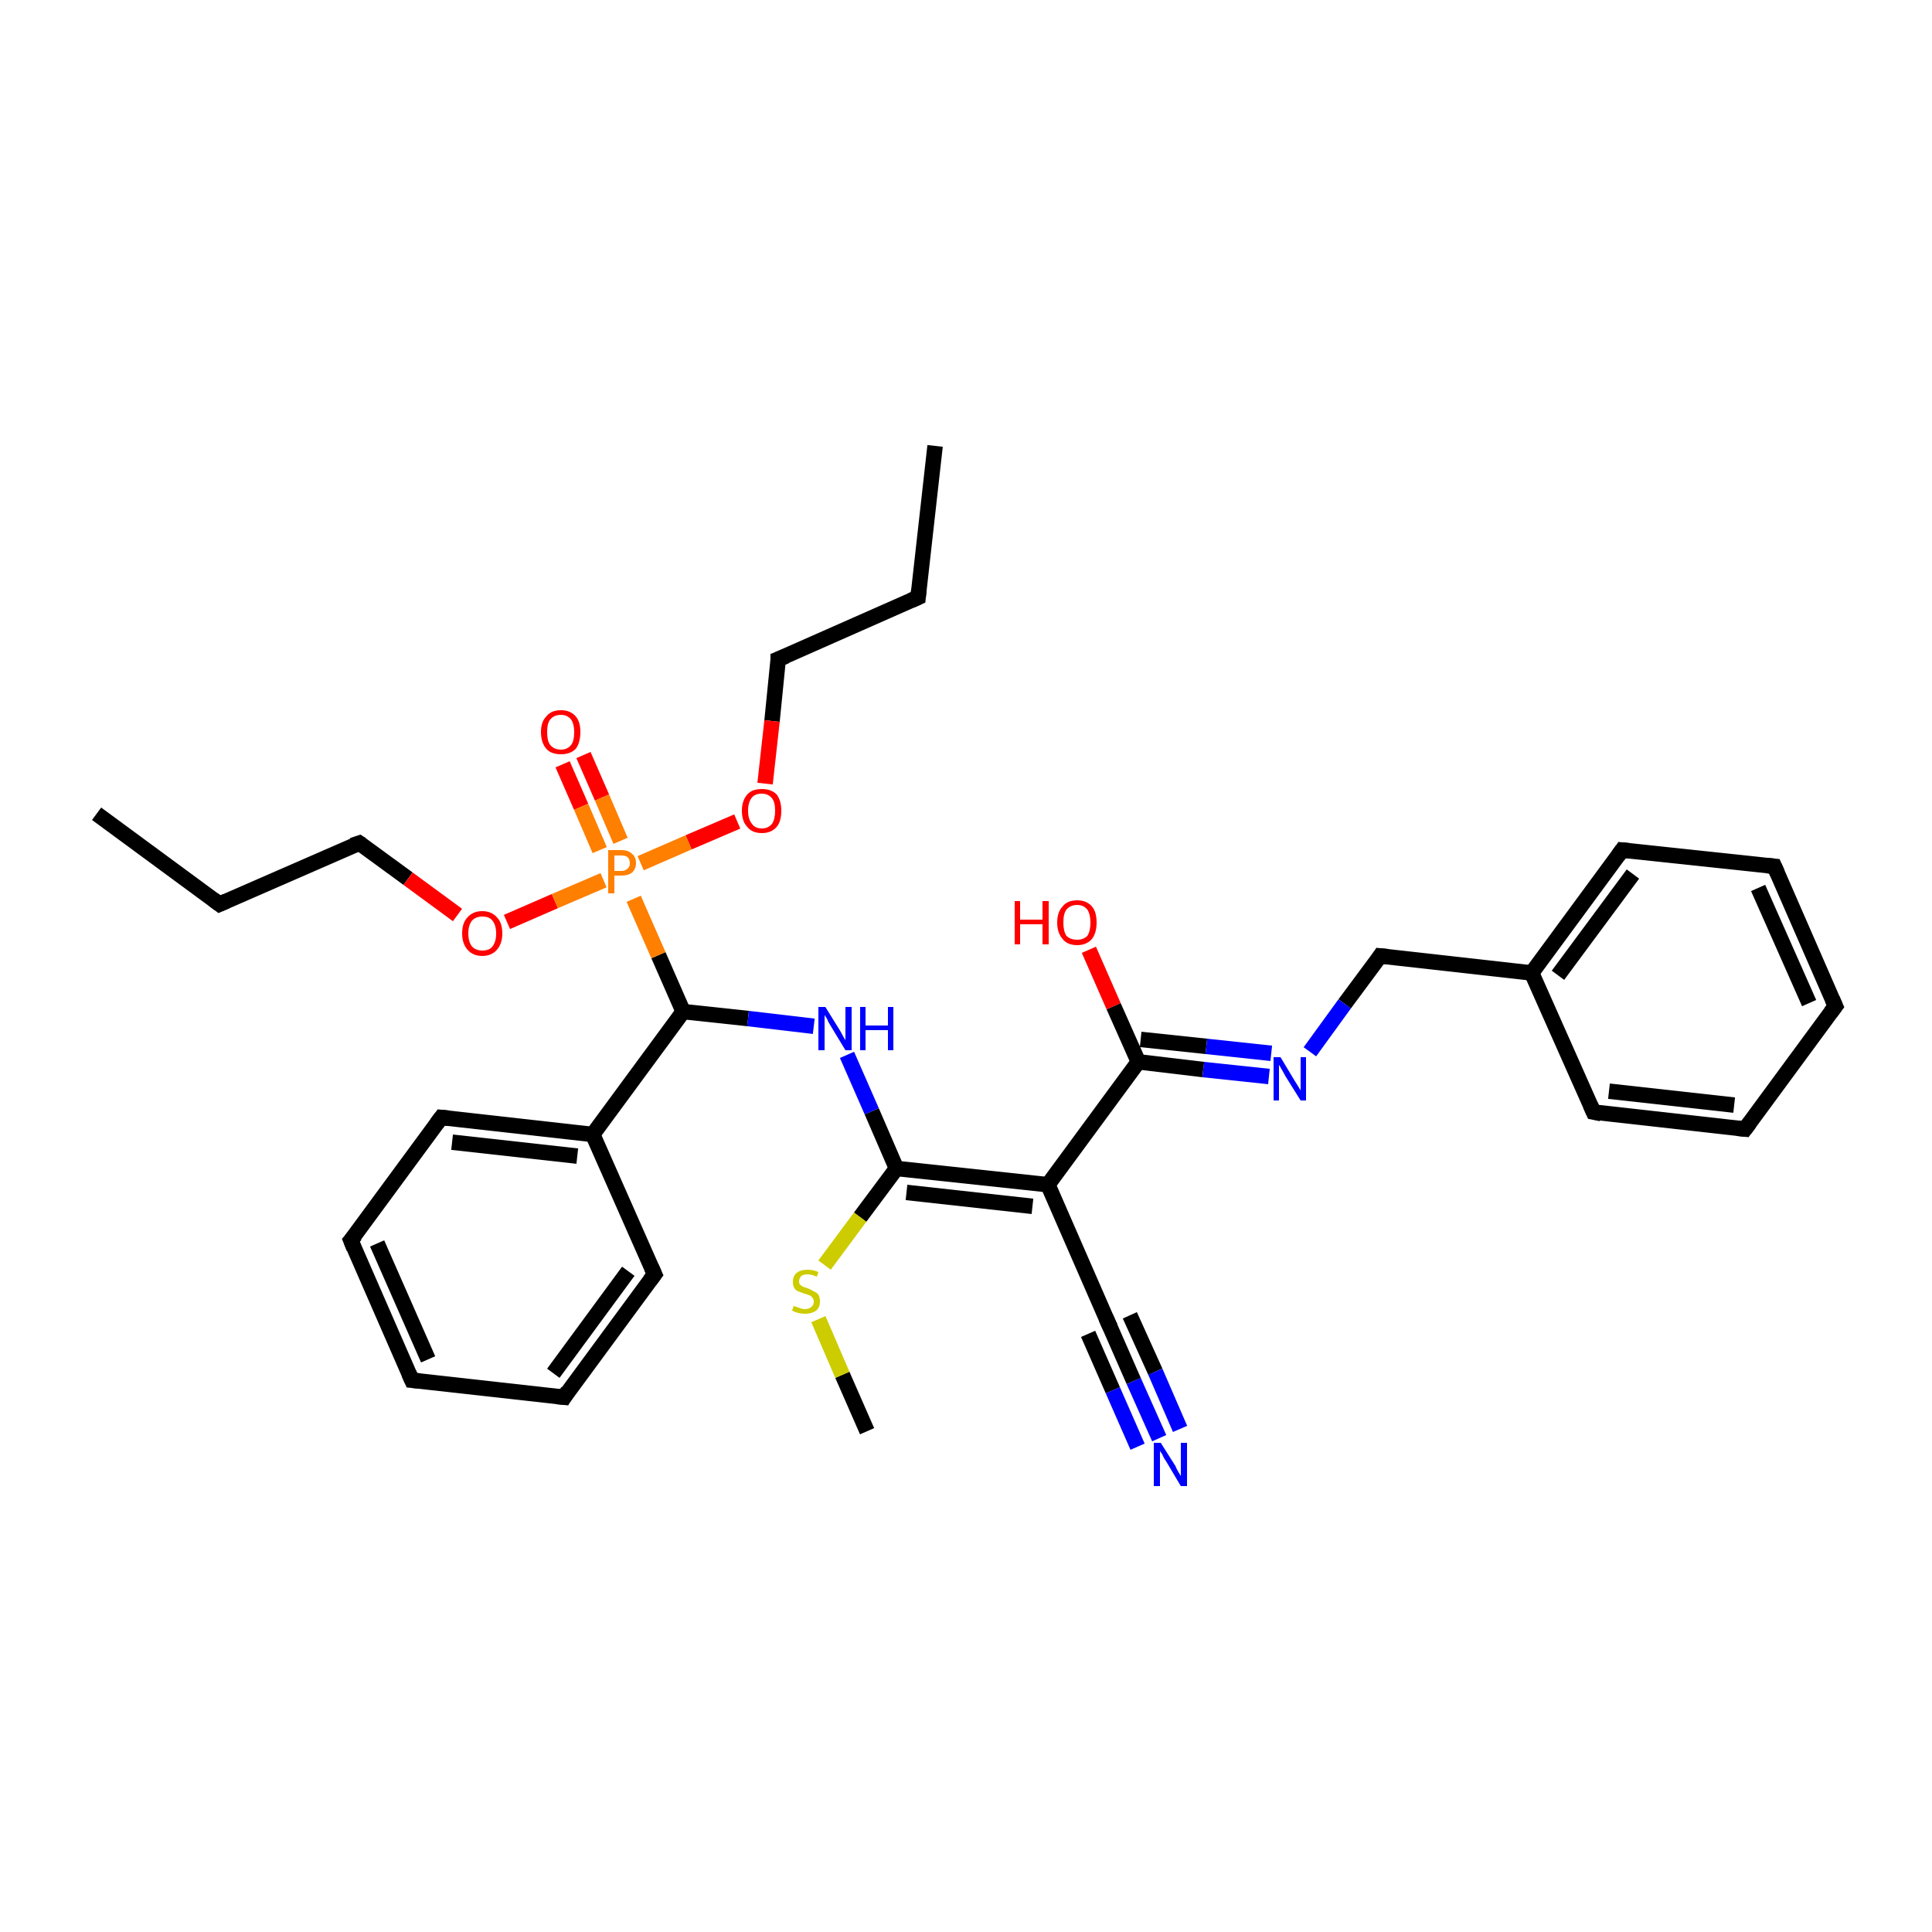 <?xml version='1.0' encoding='iso-8859-1'?>
<svg version='1.1' baseProfile='full'
              xmlns='http://www.w3.org/2000/svg'
                      xmlns:rdkit='http://www.rdkit.org/xml'
                      xmlns:xlink='http://www.w3.org/1999/xlink'
                  xml:space='preserve'
width='250px' height='250px' viewBox='0 0 250 250'>
<!-- END OF HEADER -->
<rect style='opacity:1.0;fill:#FFFFFF;stroke:none' width='250.0' height='250.0' x='0.0' y='0.0'> </rect>
<path class='bond-0 atom-0 atom-3' d='M 121.0,57.7 L 118.8,77.3' style='fill:none;fill-rule:evenodd;stroke:#000000;stroke-width:2.0px;stroke-linecap:butt;stroke-linejoin:miter;stroke-opacity:1' />
<path class='bond-1 atom-1 atom-4' d='M 12.5,105.3 L 28.4,117.0' style='fill:none;fill-rule:evenodd;stroke:#000000;stroke-width:2.0px;stroke-linecap:butt;stroke-linejoin:miter;stroke-opacity:1' />
<path class='bond-2 atom-2 atom-33' d='M 112.2,185.2 L 109.0,177.9' style='fill:none;fill-rule:evenodd;stroke:#000000;stroke-width:2.0px;stroke-linecap:butt;stroke-linejoin:miter;stroke-opacity:1' />
<path class='bond-2 atom-2 atom-33' d='M 109.0,177.9 L 105.9,170.7' style='fill:none;fill-rule:evenodd;stroke:#CCCC00;stroke-width:2.0px;stroke-linecap:butt;stroke-linejoin:miter;stroke-opacity:1' />
<path class='bond-3 atom-3 atom-15' d='M 118.8,77.3 L 100.7,85.3' style='fill:none;fill-rule:evenodd;stroke:#000000;stroke-width:2.0px;stroke-linecap:butt;stroke-linejoin:miter;stroke-opacity:1' />
<path class='bond-4 atom-4 atom-16' d='M 28.4,117.0 L 46.5,109.1' style='fill:none;fill-rule:evenodd;stroke:#000000;stroke-width:2.0px;stroke-linecap:butt;stroke-linejoin:miter;stroke-opacity:1' />
<path class='bond-5 atom-5 atom-7' d='M 237.5,130.2 L 229.6,112.1' style='fill:none;fill-rule:evenodd;stroke:#000000;stroke-width:2.0px;stroke-linecap:butt;stroke-linejoin:miter;stroke-opacity:1' />
<path class='bond-5 atom-5 atom-7' d='M 234.1,129.8 L 227.5,114.9' style='fill:none;fill-rule:evenodd;stroke:#000000;stroke-width:2.0px;stroke-linecap:butt;stroke-linejoin:miter;stroke-opacity:1' />
<path class='bond-6 atom-5 atom-8' d='M 237.5,130.2 L 225.8,146.1' style='fill:none;fill-rule:evenodd;stroke:#000000;stroke-width:2.0px;stroke-linecap:butt;stroke-linejoin:miter;stroke-opacity:1' />
<path class='bond-7 atom-6 atom-9' d='M 53.3,178.6 L 45.4,160.5' style='fill:none;fill-rule:evenodd;stroke:#000000;stroke-width:2.0px;stroke-linecap:butt;stroke-linejoin:miter;stroke-opacity:1' />
<path class='bond-7 atom-6 atom-9' d='M 55.4,175.9 L 48.8,160.9' style='fill:none;fill-rule:evenodd;stroke:#000000;stroke-width:2.0px;stroke-linecap:butt;stroke-linejoin:miter;stroke-opacity:1' />
<path class='bond-8 atom-6 atom-10' d='M 53.3,178.6 L 73.0,180.8' style='fill:none;fill-rule:evenodd;stroke:#000000;stroke-width:2.0px;stroke-linecap:butt;stroke-linejoin:miter;stroke-opacity:1' />
<path class='bond-9 atom-7 atom-11' d='M 229.6,112.1 L 209.9,110.0' style='fill:none;fill-rule:evenodd;stroke:#000000;stroke-width:2.0px;stroke-linecap:butt;stroke-linejoin:miter;stroke-opacity:1' />
<path class='bond-10 atom-8 atom-12' d='M 225.8,146.1 L 206.2,143.9' style='fill:none;fill-rule:evenodd;stroke:#000000;stroke-width:2.0px;stroke-linecap:butt;stroke-linejoin:miter;stroke-opacity:1' />
<path class='bond-10 atom-8 atom-12' d='M 224.4,143.0 L 208.2,141.2' style='fill:none;fill-rule:evenodd;stroke:#000000;stroke-width:2.0px;stroke-linecap:butt;stroke-linejoin:miter;stroke-opacity:1' />
<path class='bond-11 atom-9 atom-13' d='M 45.4,160.5 L 57.1,144.6' style='fill:none;fill-rule:evenodd;stroke:#000000;stroke-width:2.0px;stroke-linecap:butt;stroke-linejoin:miter;stroke-opacity:1' />
<path class='bond-12 atom-10 atom-14' d='M 73.0,180.8 L 84.7,164.9' style='fill:none;fill-rule:evenodd;stroke:#000000;stroke-width:2.0px;stroke-linecap:butt;stroke-linejoin:miter;stroke-opacity:1' />
<path class='bond-12 atom-10 atom-14' d='M 71.6,177.7 L 81.3,164.5' style='fill:none;fill-rule:evenodd;stroke:#000000;stroke-width:2.0px;stroke-linecap:butt;stroke-linejoin:miter;stroke-opacity:1' />
<path class='bond-13 atom-11 atom-19' d='M 209.9,110.0 L 198.2,125.9' style='fill:none;fill-rule:evenodd;stroke:#000000;stroke-width:2.0px;stroke-linecap:butt;stroke-linejoin:miter;stroke-opacity:1' />
<path class='bond-13 atom-11 atom-19' d='M 211.3,113.1 L 201.6,126.2' style='fill:none;fill-rule:evenodd;stroke:#000000;stroke-width:2.0px;stroke-linecap:butt;stroke-linejoin:miter;stroke-opacity:1' />
<path class='bond-14 atom-12 atom-19' d='M 206.2,143.9 L 198.2,125.9' style='fill:none;fill-rule:evenodd;stroke:#000000;stroke-width:2.0px;stroke-linecap:butt;stroke-linejoin:miter;stroke-opacity:1' />
<path class='bond-15 atom-13 atom-20' d='M 57.1,144.6 L 76.7,146.8' style='fill:none;fill-rule:evenodd;stroke:#000000;stroke-width:2.0px;stroke-linecap:butt;stroke-linejoin:miter;stroke-opacity:1' />
<path class='bond-15 atom-13 atom-20' d='M 58.5,147.8 L 74.7,149.6' style='fill:none;fill-rule:evenodd;stroke:#000000;stroke-width:2.0px;stroke-linecap:butt;stroke-linejoin:miter;stroke-opacity:1' />
<path class='bond-16 atom-14 atom-20' d='M 84.7,164.9 L 76.7,146.8' style='fill:none;fill-rule:evenodd;stroke:#000000;stroke-width:2.0px;stroke-linecap:butt;stroke-linejoin:miter;stroke-opacity:1' />
<path class='bond-17 atom-15 atom-30' d='M 100.7,85.3 L 99.9,93.3' style='fill:none;fill-rule:evenodd;stroke:#000000;stroke-width:2.0px;stroke-linecap:butt;stroke-linejoin:miter;stroke-opacity:1' />
<path class='bond-17 atom-15 atom-30' d='M 99.9,93.3 L 99.0,101.4' style='fill:none;fill-rule:evenodd;stroke:#FF0000;stroke-width:2.0px;stroke-linecap:butt;stroke-linejoin:miter;stroke-opacity:1' />
<path class='bond-18 atom-16 atom-31' d='M 46.5,109.1 L 52.8,113.7' style='fill:none;fill-rule:evenodd;stroke:#000000;stroke-width:2.0px;stroke-linecap:butt;stroke-linejoin:miter;stroke-opacity:1' />
<path class='bond-18 atom-16 atom-31' d='M 52.8,113.7 L 59.2,118.4' style='fill:none;fill-rule:evenodd;stroke:#FF0000;stroke-width:2.0px;stroke-linecap:butt;stroke-linejoin:miter;stroke-opacity:1' />
<path class='bond-19 atom-17 atom-21' d='M 143.5,171.4 L 135.6,153.3' style='fill:none;fill-rule:evenodd;stroke:#000000;stroke-width:2.0px;stroke-linecap:butt;stroke-linejoin:miter;stroke-opacity:1' />
<path class='bond-20 atom-17 atom-25' d='M 143.5,171.4 L 146.7,178.7' style='fill:none;fill-rule:evenodd;stroke:#000000;stroke-width:2.0px;stroke-linecap:butt;stroke-linejoin:miter;stroke-opacity:1' />
<path class='bond-20 atom-17 atom-25' d='M 146.7,178.7 L 150.0,186.1' style='fill:none;fill-rule:evenodd;stroke:#0000FF;stroke-width:2.0px;stroke-linecap:butt;stroke-linejoin:miter;stroke-opacity:1' />
<path class='bond-20 atom-17 atom-25' d='M 146.2,170.2 L 149.5,177.5' style='fill:none;fill-rule:evenodd;stroke:#000000;stroke-width:2.0px;stroke-linecap:butt;stroke-linejoin:miter;stroke-opacity:1' />
<path class='bond-20 atom-17 atom-25' d='M 149.5,177.5 L 152.7,184.9' style='fill:none;fill-rule:evenodd;stroke:#0000FF;stroke-width:2.0px;stroke-linecap:butt;stroke-linejoin:miter;stroke-opacity:1' />
<path class='bond-20 atom-17 atom-25' d='M 140.8,172.6 L 144.0,179.9' style='fill:none;fill-rule:evenodd;stroke:#000000;stroke-width:2.0px;stroke-linecap:butt;stroke-linejoin:miter;stroke-opacity:1' />
<path class='bond-20 atom-17 atom-25' d='M 144.0,179.9 L 147.2,187.2' style='fill:none;fill-rule:evenodd;stroke:#0000FF;stroke-width:2.0px;stroke-linecap:butt;stroke-linejoin:miter;stroke-opacity:1' />
<path class='bond-21 atom-18 atom-19' d='M 178.6,123.7 L 198.2,125.9' style='fill:none;fill-rule:evenodd;stroke:#000000;stroke-width:2.0px;stroke-linecap:butt;stroke-linejoin:miter;stroke-opacity:1' />
<path class='bond-22 atom-18 atom-26' d='M 178.6,123.7 L 174.0,129.9' style='fill:none;fill-rule:evenodd;stroke:#000000;stroke-width:2.0px;stroke-linecap:butt;stroke-linejoin:miter;stroke-opacity:1' />
<path class='bond-22 atom-18 atom-26' d='M 174.0,129.9 L 169.5,136.1' style='fill:none;fill-rule:evenodd;stroke:#0000FF;stroke-width:2.0px;stroke-linecap:butt;stroke-linejoin:miter;stroke-opacity:1' />
<path class='bond-23 atom-20 atom-23' d='M 76.7,146.8 L 88.4,130.9' style='fill:none;fill-rule:evenodd;stroke:#000000;stroke-width:2.0px;stroke-linecap:butt;stroke-linejoin:miter;stroke-opacity:1' />
<path class='bond-24 atom-21 atom-22' d='M 135.6,153.3 L 147.3,137.4' style='fill:none;fill-rule:evenodd;stroke:#000000;stroke-width:2.0px;stroke-linecap:butt;stroke-linejoin:miter;stroke-opacity:1' />
<path class='bond-25 atom-21 atom-24' d='M 135.6,153.3 L 116.0,151.2' style='fill:none;fill-rule:evenodd;stroke:#000000;stroke-width:2.0px;stroke-linecap:butt;stroke-linejoin:miter;stroke-opacity:1' />
<path class='bond-25 atom-21 atom-24' d='M 133.6,156.1 L 117.3,154.3' style='fill:none;fill-rule:evenodd;stroke:#000000;stroke-width:2.0px;stroke-linecap:butt;stroke-linejoin:miter;stroke-opacity:1' />
<path class='bond-26 atom-22 atom-26' d='M 147.3,137.4 L 155.7,138.4' style='fill:none;fill-rule:evenodd;stroke:#000000;stroke-width:2.0px;stroke-linecap:butt;stroke-linejoin:miter;stroke-opacity:1' />
<path class='bond-26 atom-22 atom-26' d='M 155.7,138.4 L 164.2,139.3' style='fill:none;fill-rule:evenodd;stroke:#0000FF;stroke-width:2.0px;stroke-linecap:butt;stroke-linejoin:miter;stroke-opacity:1' />
<path class='bond-26 atom-22 atom-26' d='M 147.6,134.5 L 156.1,135.4' style='fill:none;fill-rule:evenodd;stroke:#000000;stroke-width:2.0px;stroke-linecap:butt;stroke-linejoin:miter;stroke-opacity:1' />
<path class='bond-26 atom-22 atom-26' d='M 156.1,135.4 L 164.5,136.3' style='fill:none;fill-rule:evenodd;stroke:#0000FF;stroke-width:2.0px;stroke-linecap:butt;stroke-linejoin:miter;stroke-opacity:1' />
<path class='bond-27 atom-22 atom-28' d='M 147.3,137.4 L 144.1,130.2' style='fill:none;fill-rule:evenodd;stroke:#000000;stroke-width:2.0px;stroke-linecap:butt;stroke-linejoin:miter;stroke-opacity:1' />
<path class='bond-27 atom-22 atom-28' d='M 144.1,130.2 L 140.9,122.9' style='fill:none;fill-rule:evenodd;stroke:#FF0000;stroke-width:2.0px;stroke-linecap:butt;stroke-linejoin:miter;stroke-opacity:1' />
<path class='bond-28 atom-23 atom-27' d='M 88.4,130.9 L 96.8,131.8' style='fill:none;fill-rule:evenodd;stroke:#000000;stroke-width:2.0px;stroke-linecap:butt;stroke-linejoin:miter;stroke-opacity:1' />
<path class='bond-28 atom-23 atom-27' d='M 96.8,131.8 L 105.3,132.8' style='fill:none;fill-rule:evenodd;stroke:#0000FF;stroke-width:2.0px;stroke-linecap:butt;stroke-linejoin:miter;stroke-opacity:1' />
<path class='bond-29 atom-23 atom-32' d='M 88.4,130.9 L 85.2,123.6' style='fill:none;fill-rule:evenodd;stroke:#000000;stroke-width:2.0px;stroke-linecap:butt;stroke-linejoin:miter;stroke-opacity:1' />
<path class='bond-29 atom-23 atom-32' d='M 85.2,123.6 L 82.0,116.3' style='fill:none;fill-rule:evenodd;stroke:#FF7F00;stroke-width:2.0px;stroke-linecap:butt;stroke-linejoin:miter;stroke-opacity:1' />
<path class='bond-30 atom-24 atom-27' d='M 116.0,151.2 L 112.8,143.8' style='fill:none;fill-rule:evenodd;stroke:#000000;stroke-width:2.0px;stroke-linecap:butt;stroke-linejoin:miter;stroke-opacity:1' />
<path class='bond-30 atom-24 atom-27' d='M 112.8,143.8 L 109.6,136.5' style='fill:none;fill-rule:evenodd;stroke:#0000FF;stroke-width:2.0px;stroke-linecap:butt;stroke-linejoin:miter;stroke-opacity:1' />
<path class='bond-31 atom-24 atom-33' d='M 116.0,151.2 L 111.3,157.5' style='fill:none;fill-rule:evenodd;stroke:#000000;stroke-width:2.0px;stroke-linecap:butt;stroke-linejoin:miter;stroke-opacity:1' />
<path class='bond-31 atom-24 atom-33' d='M 111.3,157.5 L 106.7,163.7' style='fill:none;fill-rule:evenodd;stroke:#CCCC00;stroke-width:2.0px;stroke-linecap:butt;stroke-linejoin:miter;stroke-opacity:1' />
<path class='bond-32 atom-29 atom-32' d='M 75.5,97.7 L 77.9,103.2' style='fill:none;fill-rule:evenodd;stroke:#FF0000;stroke-width:2.0px;stroke-linecap:butt;stroke-linejoin:miter;stroke-opacity:1' />
<path class='bond-32 atom-29 atom-32' d='M 77.9,103.2 L 80.3,108.8' style='fill:none;fill-rule:evenodd;stroke:#FF7F00;stroke-width:2.0px;stroke-linecap:butt;stroke-linejoin:miter;stroke-opacity:1' />
<path class='bond-32 atom-29 atom-32' d='M 72.8,98.9 L 75.2,104.4' style='fill:none;fill-rule:evenodd;stroke:#FF0000;stroke-width:2.0px;stroke-linecap:butt;stroke-linejoin:miter;stroke-opacity:1' />
<path class='bond-32 atom-29 atom-32' d='M 75.2,104.4 L 77.6,110.0' style='fill:none;fill-rule:evenodd;stroke:#FF7F00;stroke-width:2.0px;stroke-linecap:butt;stroke-linejoin:miter;stroke-opacity:1' />
<path class='bond-33 atom-30 atom-32' d='M 95.4,106.3 L 89.1,109.0' style='fill:none;fill-rule:evenodd;stroke:#FF0000;stroke-width:2.0px;stroke-linecap:butt;stroke-linejoin:miter;stroke-opacity:1' />
<path class='bond-33 atom-30 atom-32' d='M 89.1,109.0 L 82.9,111.7' style='fill:none;fill-rule:evenodd;stroke:#FF7F00;stroke-width:2.0px;stroke-linecap:butt;stroke-linejoin:miter;stroke-opacity:1' />
<path class='bond-34 atom-31 atom-32' d='M 65.6,119.3 L 71.8,116.6' style='fill:none;fill-rule:evenodd;stroke:#FF0000;stroke-width:2.0px;stroke-linecap:butt;stroke-linejoin:miter;stroke-opacity:1' />
<path class='bond-34 atom-31 atom-32' d='M 71.8,116.6 L 78.1,113.9' style='fill:none;fill-rule:evenodd;stroke:#FF7F00;stroke-width:2.0px;stroke-linecap:butt;stroke-linejoin:miter;stroke-opacity:1' />
<path d='M 118.9,76.3 L 118.8,77.3 L 117.9,77.7' style='fill:none;stroke:#000000;stroke-width:2.0px;stroke-linecap:butt;stroke-linejoin:miter;stroke-opacity:1;' />
<path d='M 27.6,116.4 L 28.4,117.0 L 29.3,116.6' style='fill:none;stroke:#000000;stroke-width:2.0px;stroke-linecap:butt;stroke-linejoin:miter;stroke-opacity:1;' />
<path d='M 237.1,129.3 L 237.5,130.2 L 236.9,131.0' style='fill:none;stroke:#000000;stroke-width:2.0px;stroke-linecap:butt;stroke-linejoin:miter;stroke-opacity:1;' />
<path d='M 52.9,177.7 L 53.3,178.6 L 54.3,178.7' style='fill:none;stroke:#000000;stroke-width:2.0px;stroke-linecap:butt;stroke-linejoin:miter;stroke-opacity:1;' />
<path d='M 230.0,113.0 L 229.6,112.1 L 228.6,112.0' style='fill:none;stroke:#000000;stroke-width:2.0px;stroke-linecap:butt;stroke-linejoin:miter;stroke-opacity:1;' />
<path d='M 226.4,145.3 L 225.8,146.1 L 224.8,146.0' style='fill:none;stroke:#000000;stroke-width:2.0px;stroke-linecap:butt;stroke-linejoin:miter;stroke-opacity:1;' />
<path d='M 45.8,161.5 L 45.4,160.5 L 46.0,159.8' style='fill:none;stroke:#000000;stroke-width:2.0px;stroke-linecap:butt;stroke-linejoin:miter;stroke-opacity:1;' />
<path d='M 72.0,180.7 L 73.0,180.8 L 73.5,180.0' style='fill:none;stroke:#000000;stroke-width:2.0px;stroke-linecap:butt;stroke-linejoin:miter;stroke-opacity:1;' />
<path d='M 210.9,110.1 L 209.9,110.0 L 209.4,110.7' style='fill:none;stroke:#000000;stroke-width:2.0px;stroke-linecap:butt;stroke-linejoin:miter;stroke-opacity:1;' />
<path d='M 207.2,144.1 L 206.2,143.9 L 205.8,143.0' style='fill:none;stroke:#000000;stroke-width:2.0px;stroke-linecap:butt;stroke-linejoin:miter;stroke-opacity:1;' />
<path d='M 56.5,145.4 L 57.1,144.6 L 58.1,144.7' style='fill:none;stroke:#000000;stroke-width:2.0px;stroke-linecap:butt;stroke-linejoin:miter;stroke-opacity:1;' />
<path d='M 84.1,165.7 L 84.7,164.9 L 84.3,164.0' style='fill:none;stroke:#000000;stroke-width:2.0px;stroke-linecap:butt;stroke-linejoin:miter;stroke-opacity:1;' />
<path d='M 101.7,84.9 L 100.7,85.3 L 100.7,85.7' style='fill:none;stroke:#000000;stroke-width:2.0px;stroke-linecap:butt;stroke-linejoin:miter;stroke-opacity:1;' />
<path d='M 45.6,109.4 L 46.5,109.1 L 46.8,109.3' style='fill:none;stroke:#000000;stroke-width:2.0px;stroke-linecap:butt;stroke-linejoin:miter;stroke-opacity:1;' />
<path d='M 143.1,170.5 L 143.5,171.4 L 143.7,171.8' style='fill:none;stroke:#000000;stroke-width:2.0px;stroke-linecap:butt;stroke-linejoin:miter;stroke-opacity:1;' />
<path d='M 179.6,123.8 L 178.6,123.7 L 178.4,124.0' style='fill:none;stroke:#000000;stroke-width:2.0px;stroke-linecap:butt;stroke-linejoin:miter;stroke-opacity:1;' />
<path class='atom-25' d='M 150.2 186.7
L 152.1 189.7
Q 152.2 190.0, 152.5 190.5
Q 152.8 191.0, 152.8 191.0
L 152.8 186.7
L 153.6 186.7
L 153.6 192.3
L 152.8 192.3
L 150.9 189.1
Q 150.6 188.7, 150.4 188.2
Q 150.1 187.8, 150.1 187.7
L 150.1 192.3
L 149.3 192.3
L 149.3 186.7
L 150.2 186.7
' fill='#0000FF'/>
<path class='atom-26' d='M 165.7 136.8
L 167.5 139.8
Q 167.7 140.1, 168.0 140.6
Q 168.3 141.1, 168.3 141.1
L 168.3 136.8
L 169.0 136.8
L 169.0 142.4
L 168.3 142.4
L 166.3 139.2
Q 166.1 138.8, 165.8 138.3
Q 165.6 137.9, 165.5 137.8
L 165.5 142.4
L 164.8 142.4
L 164.8 136.8
L 165.7 136.8
' fill='#0000FF'/>
<path class='atom-27' d='M 106.8 130.3
L 108.6 133.2
Q 108.8 133.5, 109.1 134.1
Q 109.4 134.6, 109.4 134.6
L 109.4 130.3
L 110.2 130.3
L 110.2 135.9
L 109.4 135.9
L 107.4 132.6
Q 107.2 132.3, 107.0 131.8
Q 106.7 131.4, 106.7 131.3
L 106.7 135.9
L 105.9 135.9
L 105.9 130.3
L 106.8 130.3
' fill='#0000FF'/>
<path class='atom-27' d='M 111.3 130.3
L 112.0 130.3
L 112.0 132.7
L 114.9 132.7
L 114.9 130.3
L 115.6 130.3
L 115.6 135.9
L 114.9 135.9
L 114.9 133.3
L 112.0 133.3
L 112.0 135.9
L 111.3 135.9
L 111.3 130.3
' fill='#0000FF'/>
<path class='atom-28' d='M 131.3 116.6
L 132.0 116.6
L 132.0 119.0
L 134.9 119.0
L 134.9 116.6
L 135.7 116.6
L 135.7 122.2
L 134.9 122.2
L 134.9 119.6
L 132.0 119.6
L 132.0 122.2
L 131.3 122.2
L 131.3 116.6
' fill='#FF0000'/>
<path class='atom-28' d='M 136.8 119.4
Q 136.8 118.0, 137.5 117.3
Q 138.1 116.5, 139.4 116.5
Q 140.6 116.5, 141.3 117.3
Q 141.9 118.0, 141.9 119.4
Q 141.9 120.7, 141.3 121.5
Q 140.6 122.3, 139.4 122.3
Q 138.1 122.3, 137.5 121.5
Q 136.8 120.7, 136.8 119.4
M 139.4 121.6
Q 140.2 121.6, 140.7 121.1
Q 141.1 120.5, 141.1 119.4
Q 141.1 118.3, 140.7 117.7
Q 140.2 117.1, 139.4 117.1
Q 138.5 117.1, 138.0 117.7
Q 137.6 118.2, 137.6 119.4
Q 137.6 120.5, 138.0 121.1
Q 138.5 121.6, 139.4 121.6
' fill='#FF0000'/>
<path class='atom-29' d='M 70.0 94.7
Q 70.0 93.4, 70.7 92.7
Q 71.3 91.9, 72.6 91.9
Q 73.8 91.9, 74.5 92.7
Q 75.1 93.4, 75.1 94.7
Q 75.1 96.1, 74.5 96.9
Q 73.8 97.6, 72.6 97.6
Q 71.3 97.6, 70.7 96.9
Q 70.0 96.1, 70.0 94.7
M 72.6 97.0
Q 73.4 97.0, 73.9 96.4
Q 74.3 95.9, 74.3 94.7
Q 74.3 93.7, 73.9 93.1
Q 73.4 92.5, 72.6 92.5
Q 71.7 92.5, 71.2 93.1
Q 70.8 93.6, 70.8 94.7
Q 70.8 95.9, 71.2 96.4
Q 71.7 97.0, 72.6 97.0
' fill='#FF0000'/>
<path class='atom-30' d='M 96.0 104.9
Q 96.0 103.6, 96.7 102.8
Q 97.3 102.1, 98.6 102.1
Q 99.8 102.1, 100.5 102.8
Q 101.1 103.6, 101.1 104.9
Q 101.1 106.3, 100.5 107.0
Q 99.8 107.8, 98.6 107.8
Q 97.3 107.8, 96.7 107.0
Q 96.0 106.3, 96.0 104.9
M 98.6 107.2
Q 99.4 107.2, 99.9 106.6
Q 100.3 106.0, 100.3 104.9
Q 100.3 103.8, 99.9 103.3
Q 99.4 102.7, 98.6 102.7
Q 97.7 102.7, 97.3 103.2
Q 96.8 103.8, 96.8 104.9
Q 96.8 106.0, 97.3 106.6
Q 97.7 107.2, 98.6 107.2
' fill='#FF0000'/>
<path class='atom-31' d='M 59.8 120.8
Q 59.8 119.4, 60.5 118.7
Q 61.2 117.9, 62.4 117.9
Q 63.6 117.9, 64.3 118.7
Q 65.0 119.4, 65.0 120.8
Q 65.0 122.1, 64.3 122.9
Q 63.6 123.7, 62.4 123.7
Q 61.2 123.7, 60.5 122.9
Q 59.8 122.1, 59.8 120.8
M 62.4 123.0
Q 63.3 123.0, 63.7 122.5
Q 64.2 121.9, 64.2 120.8
Q 64.2 119.7, 63.7 119.1
Q 63.3 118.6, 62.4 118.6
Q 61.6 118.6, 61.1 119.1
Q 60.6 119.7, 60.6 120.8
Q 60.6 121.9, 61.1 122.5
Q 61.6 123.0, 62.4 123.0
' fill='#FF0000'/>
<path class='atom-32' d='M 80.4 110.0
Q 81.3 110.0, 81.8 110.5
Q 82.3 110.9, 82.3 111.7
Q 82.3 112.4, 81.8 112.9
Q 81.3 113.3, 80.4 113.3
L 79.5 113.3
L 79.5 115.6
L 78.7 115.6
L 78.7 110.0
L 80.4 110.0
M 80.4 112.7
Q 80.9 112.7, 81.2 112.4
Q 81.5 112.2, 81.5 111.7
Q 81.5 111.2, 81.2 110.9
Q 80.9 110.7, 80.4 110.7
L 79.5 110.7
L 79.5 112.7
L 80.4 112.7
' fill='#FF7F00'/>
<path class='atom-33' d='M 102.7 169.0
Q 102.8 169.0, 103.0 169.1
Q 103.3 169.2, 103.6 169.3
Q 103.9 169.4, 104.1 169.4
Q 104.7 169.4, 105.0 169.1
Q 105.3 168.9, 105.3 168.4
Q 105.3 168.1, 105.1 167.9
Q 105.0 167.7, 104.7 167.6
Q 104.5 167.5, 104.1 167.4
Q 103.6 167.2, 103.3 167.1
Q 103.0 167.0, 102.8 166.7
Q 102.6 166.4, 102.6 165.9
Q 102.6 165.1, 103.1 164.7
Q 103.6 164.3, 104.5 164.3
Q 105.2 164.3, 105.9 164.6
L 105.7 165.2
Q 105.0 164.9, 104.5 164.9
Q 104.0 164.9, 103.7 165.1
Q 103.4 165.4, 103.4 165.8
Q 103.4 166.1, 103.5 166.2
Q 103.7 166.4, 103.9 166.5
Q 104.2 166.6, 104.5 166.7
Q 105.0 166.9, 105.3 167.1
Q 105.6 167.2, 105.9 167.5
Q 106.1 167.9, 106.1 168.4
Q 106.1 169.2, 105.6 169.6
Q 105.0 170.0, 104.2 170.0
Q 103.7 170.0, 103.3 169.9
Q 102.9 169.8, 102.5 169.6
L 102.7 169.0
' fill='#CCCC00'/>
</svg>
